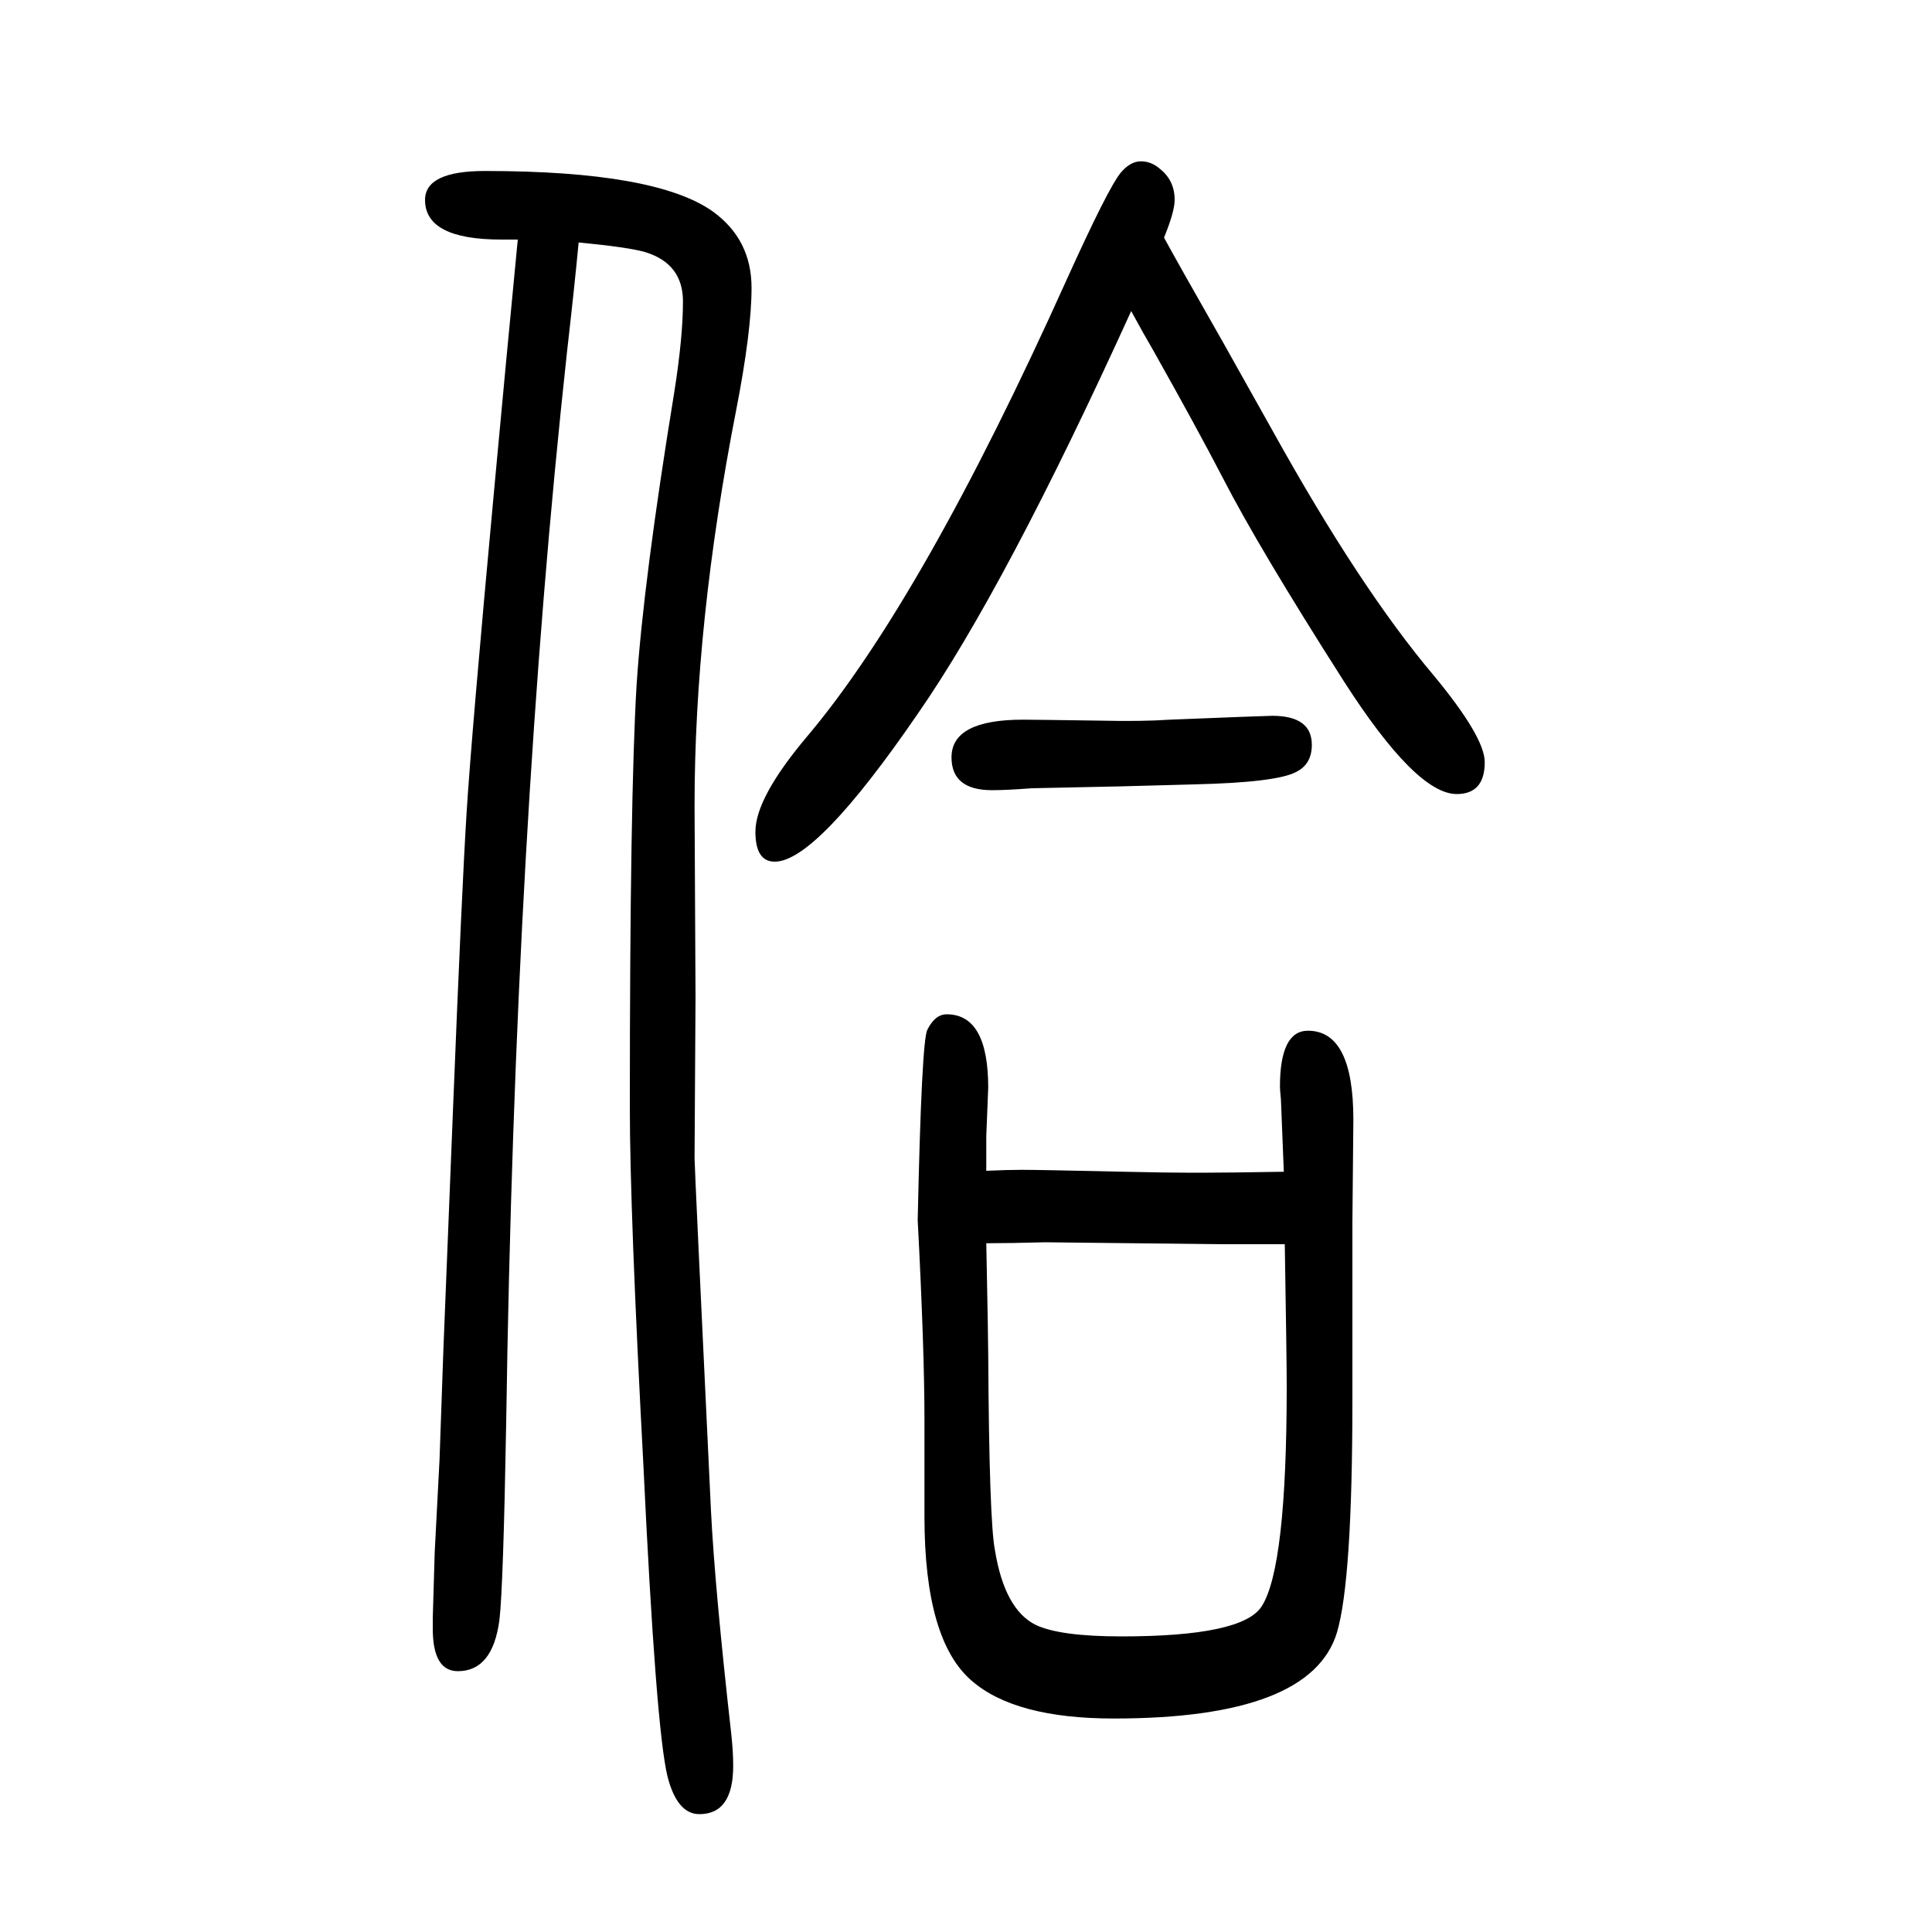 <svg xmlns="http://www.w3.org/2000/svg" xmlns:xlink="http://www.w3.org/1999/xlink" height="100" width="100" version="1.1"><path d="M1205 1404q13 -24 62 -110q14 -25 51 -91q90 -162 166 -252q53 -64 53 -90q0 -33 -29 -33q-42 0 -117 117q-88 138 -125 210q-27 52 -72 132q-10 17 -23 41q-130 -286 -221 -417q-105 -153 -148 -153q-20 0 -20 31q0 35 53 98q120 142 269 473q43 95 56 111q10 12 21 12
t20 -8q15 -12 15 -32q0 -12 -11 -39zM599 1399q-4 -43 -12 -113q-54 -495 -63 -1109q-3 -170 -7 -204q-7 -53 -43 -53q-26 0 -26 44v11l2 68l5 96l4 114l10 250q9 225 14 305.5t29 339.5q12 130 24 254h-17q-79 0 -79 41q0 30 62 30q177 0 236 -42q40 -29 40 -79
q0 -45 -16 -127q-43 -220 -43 -409l1 -198l-1 -167q0 -9 17 -365q4 -80 21 -231q2 -18 2 -33q0 -50 -35 -50q-23 0 -33 39q-12 49 -25 323q-14 263 -14 370q0 320 7 437q7 107 39 303q9 57 9 94q0 39 -39 51q-17 5 -69 10zM1021 438q22 1 37 1q18 0 106 -2q41 -1 79 -1
q26 0 86 1q-2 49 -3 75q-1 10 -1 13q0 58 29 58q47 0 47 -92l-1 -106v-62v-122q0 -187 -16 -241q-27 -89 -231 -89q-102 0 -147 39q-49 42 -49 170v100q0 73 -7 207q4 186 10 197q8 16 20 16q43 0 43 -76l-2 -50v-36zM1021 363q2 -100 2 -115q1 -173 7 -203q10 -61 42 -77
q25 -12 89 -12q125 0 145 31q26 40 26 228q0 28 -2 147h-36h-30l-182 2q-37 -1 -61 -1zM1059 905q10 0 80 -1q43 -1 72 1q100 4 106 4q41 0 41 -30q0 -20 -16 -28q-20 -11 -106 -13l-74 -2l-94 -2q-26 -2 -41 -2q-42 0 -42 34q0 39 74 39z" style="" transform="scale(0.05 -0.05) translate(0 -1650)"/></svg>